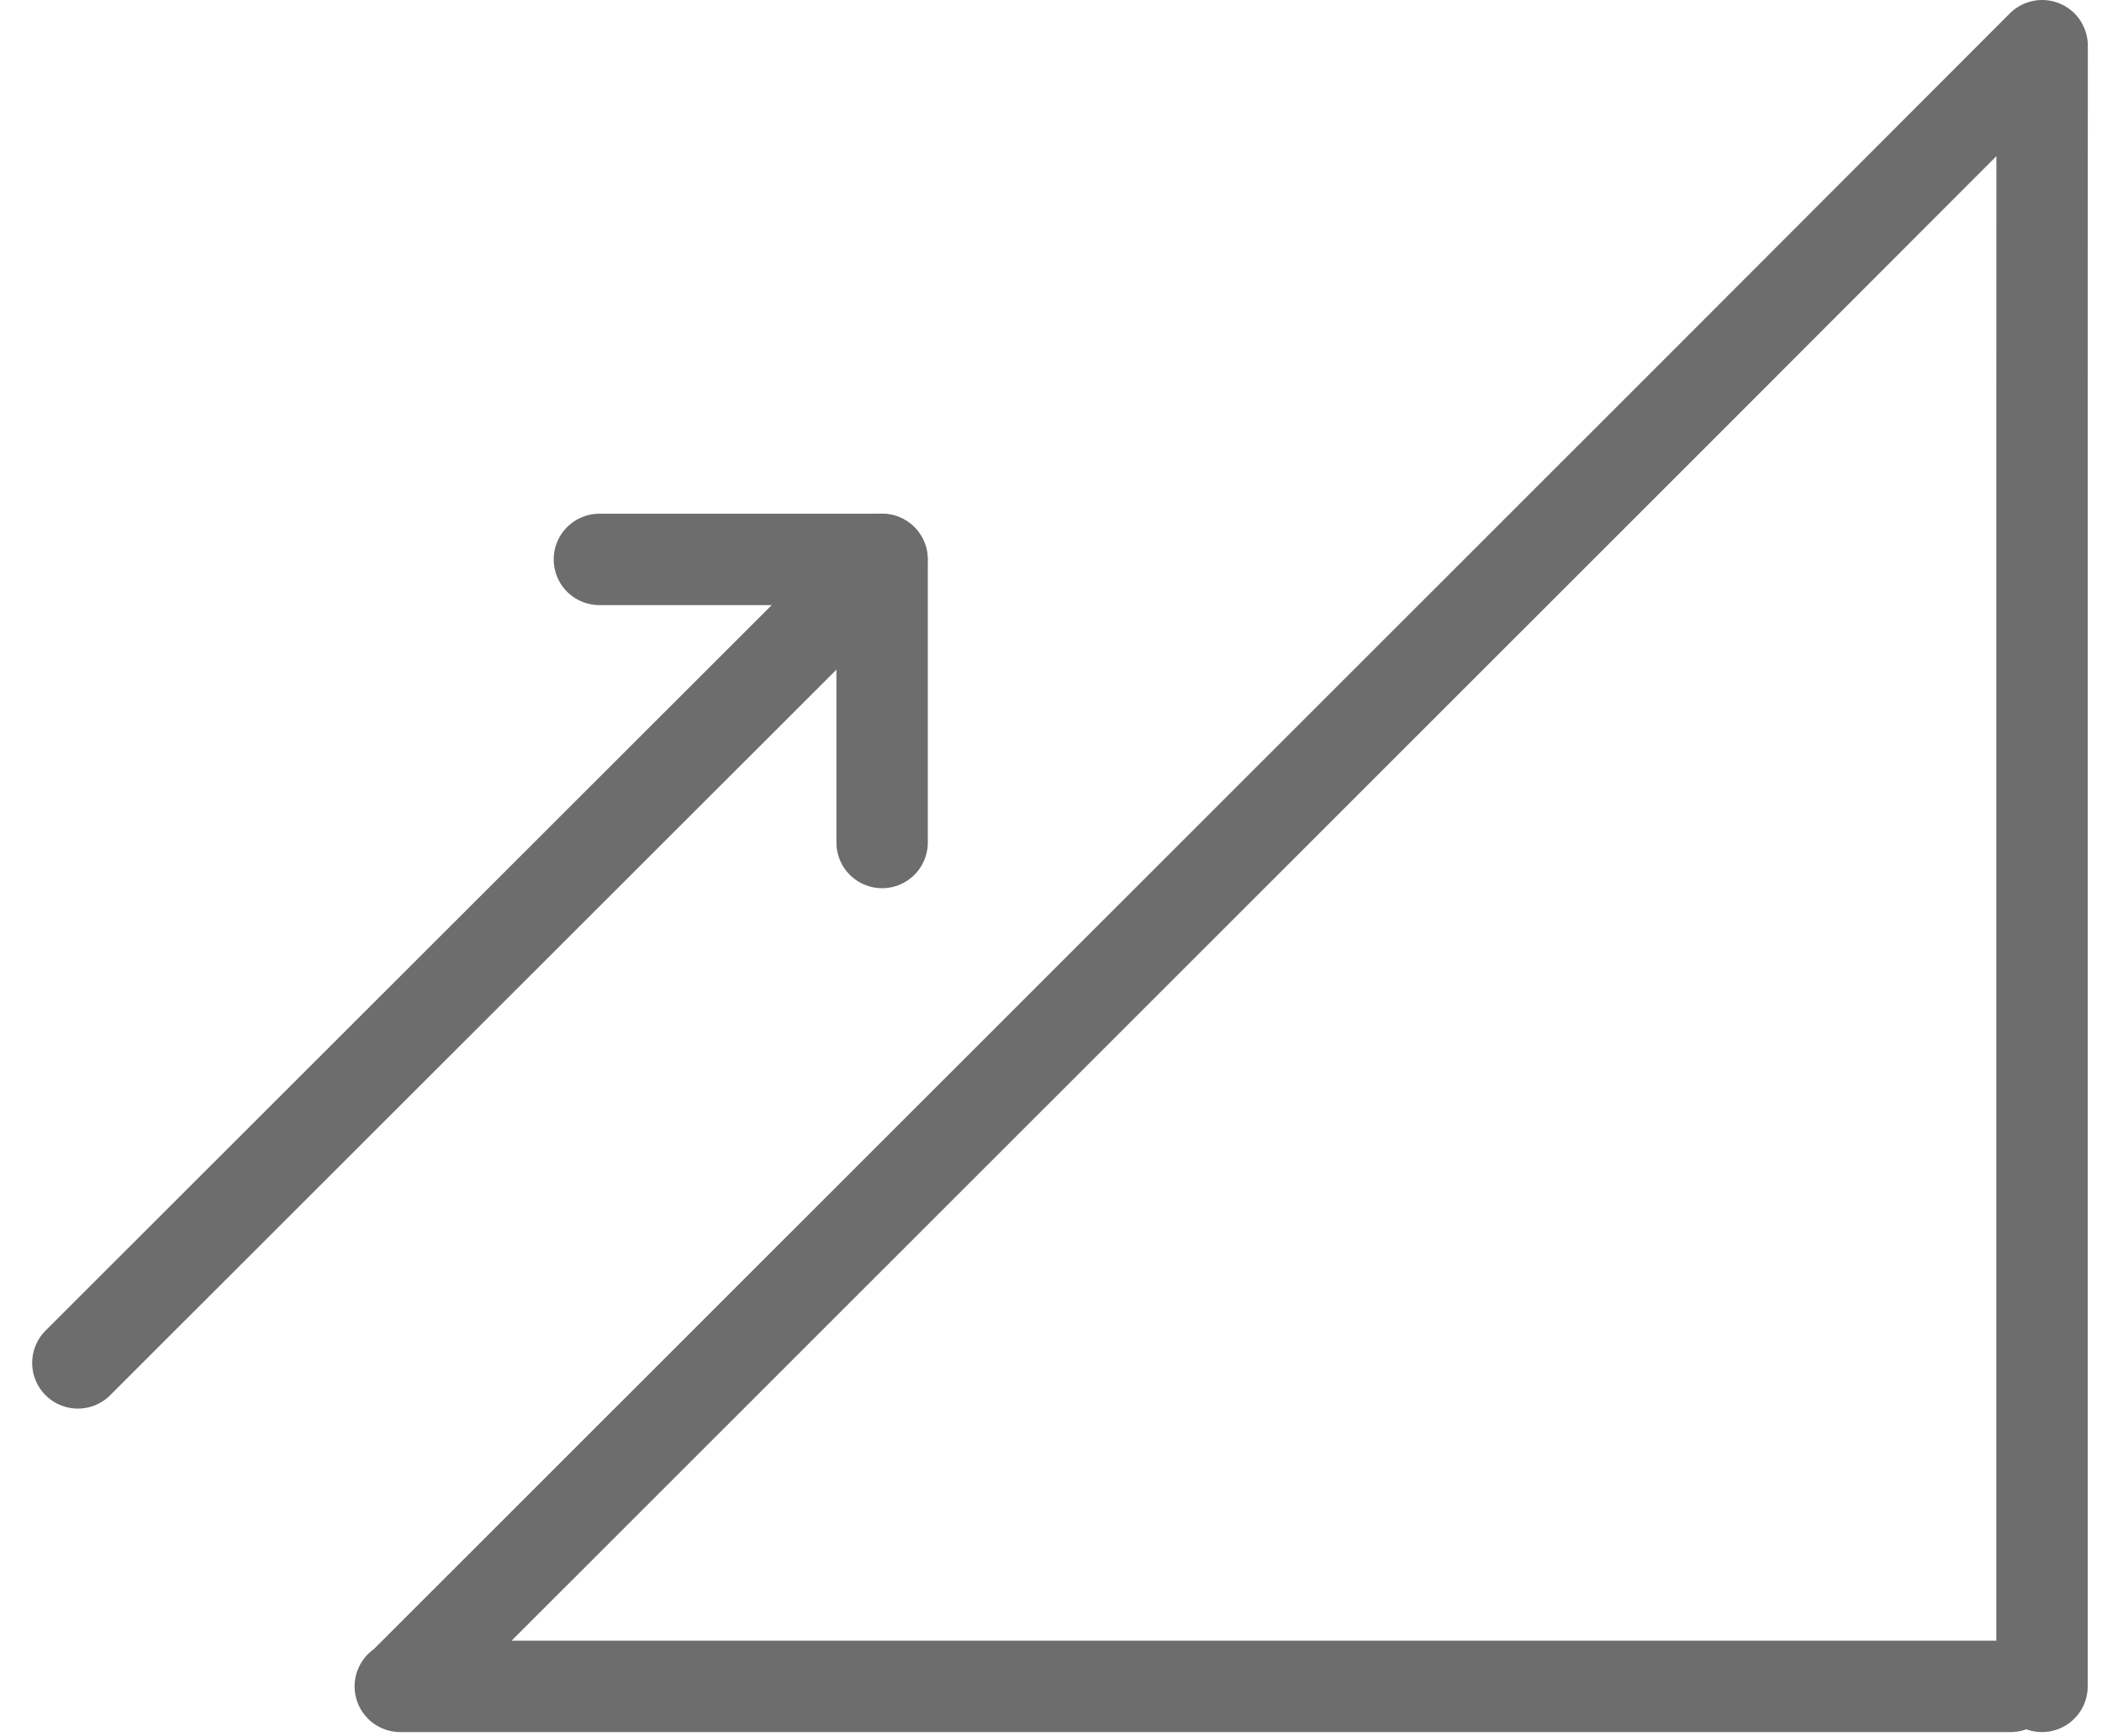 <?xml version="1.0" encoding="UTF-8"?> <svg xmlns="http://www.w3.org/2000/svg" width="46" height="38" viewBox="0 0 46 38"> <g stroke="#6D6D6D" stroke-width="2" fill="none" fill-rule="evenodd" stroke-linecap="round" stroke-linejoin="round"> <path d="M44.687 36.91V8.65L44.69 1l-7.64 7.65L8.78 36.91m-.02 0H44M19.294 12.25l.005-.006v.005L1.704 29.83"></path> <path d="M19.304 18.44v-6.196h-6.187"></path> </g> </svg> 